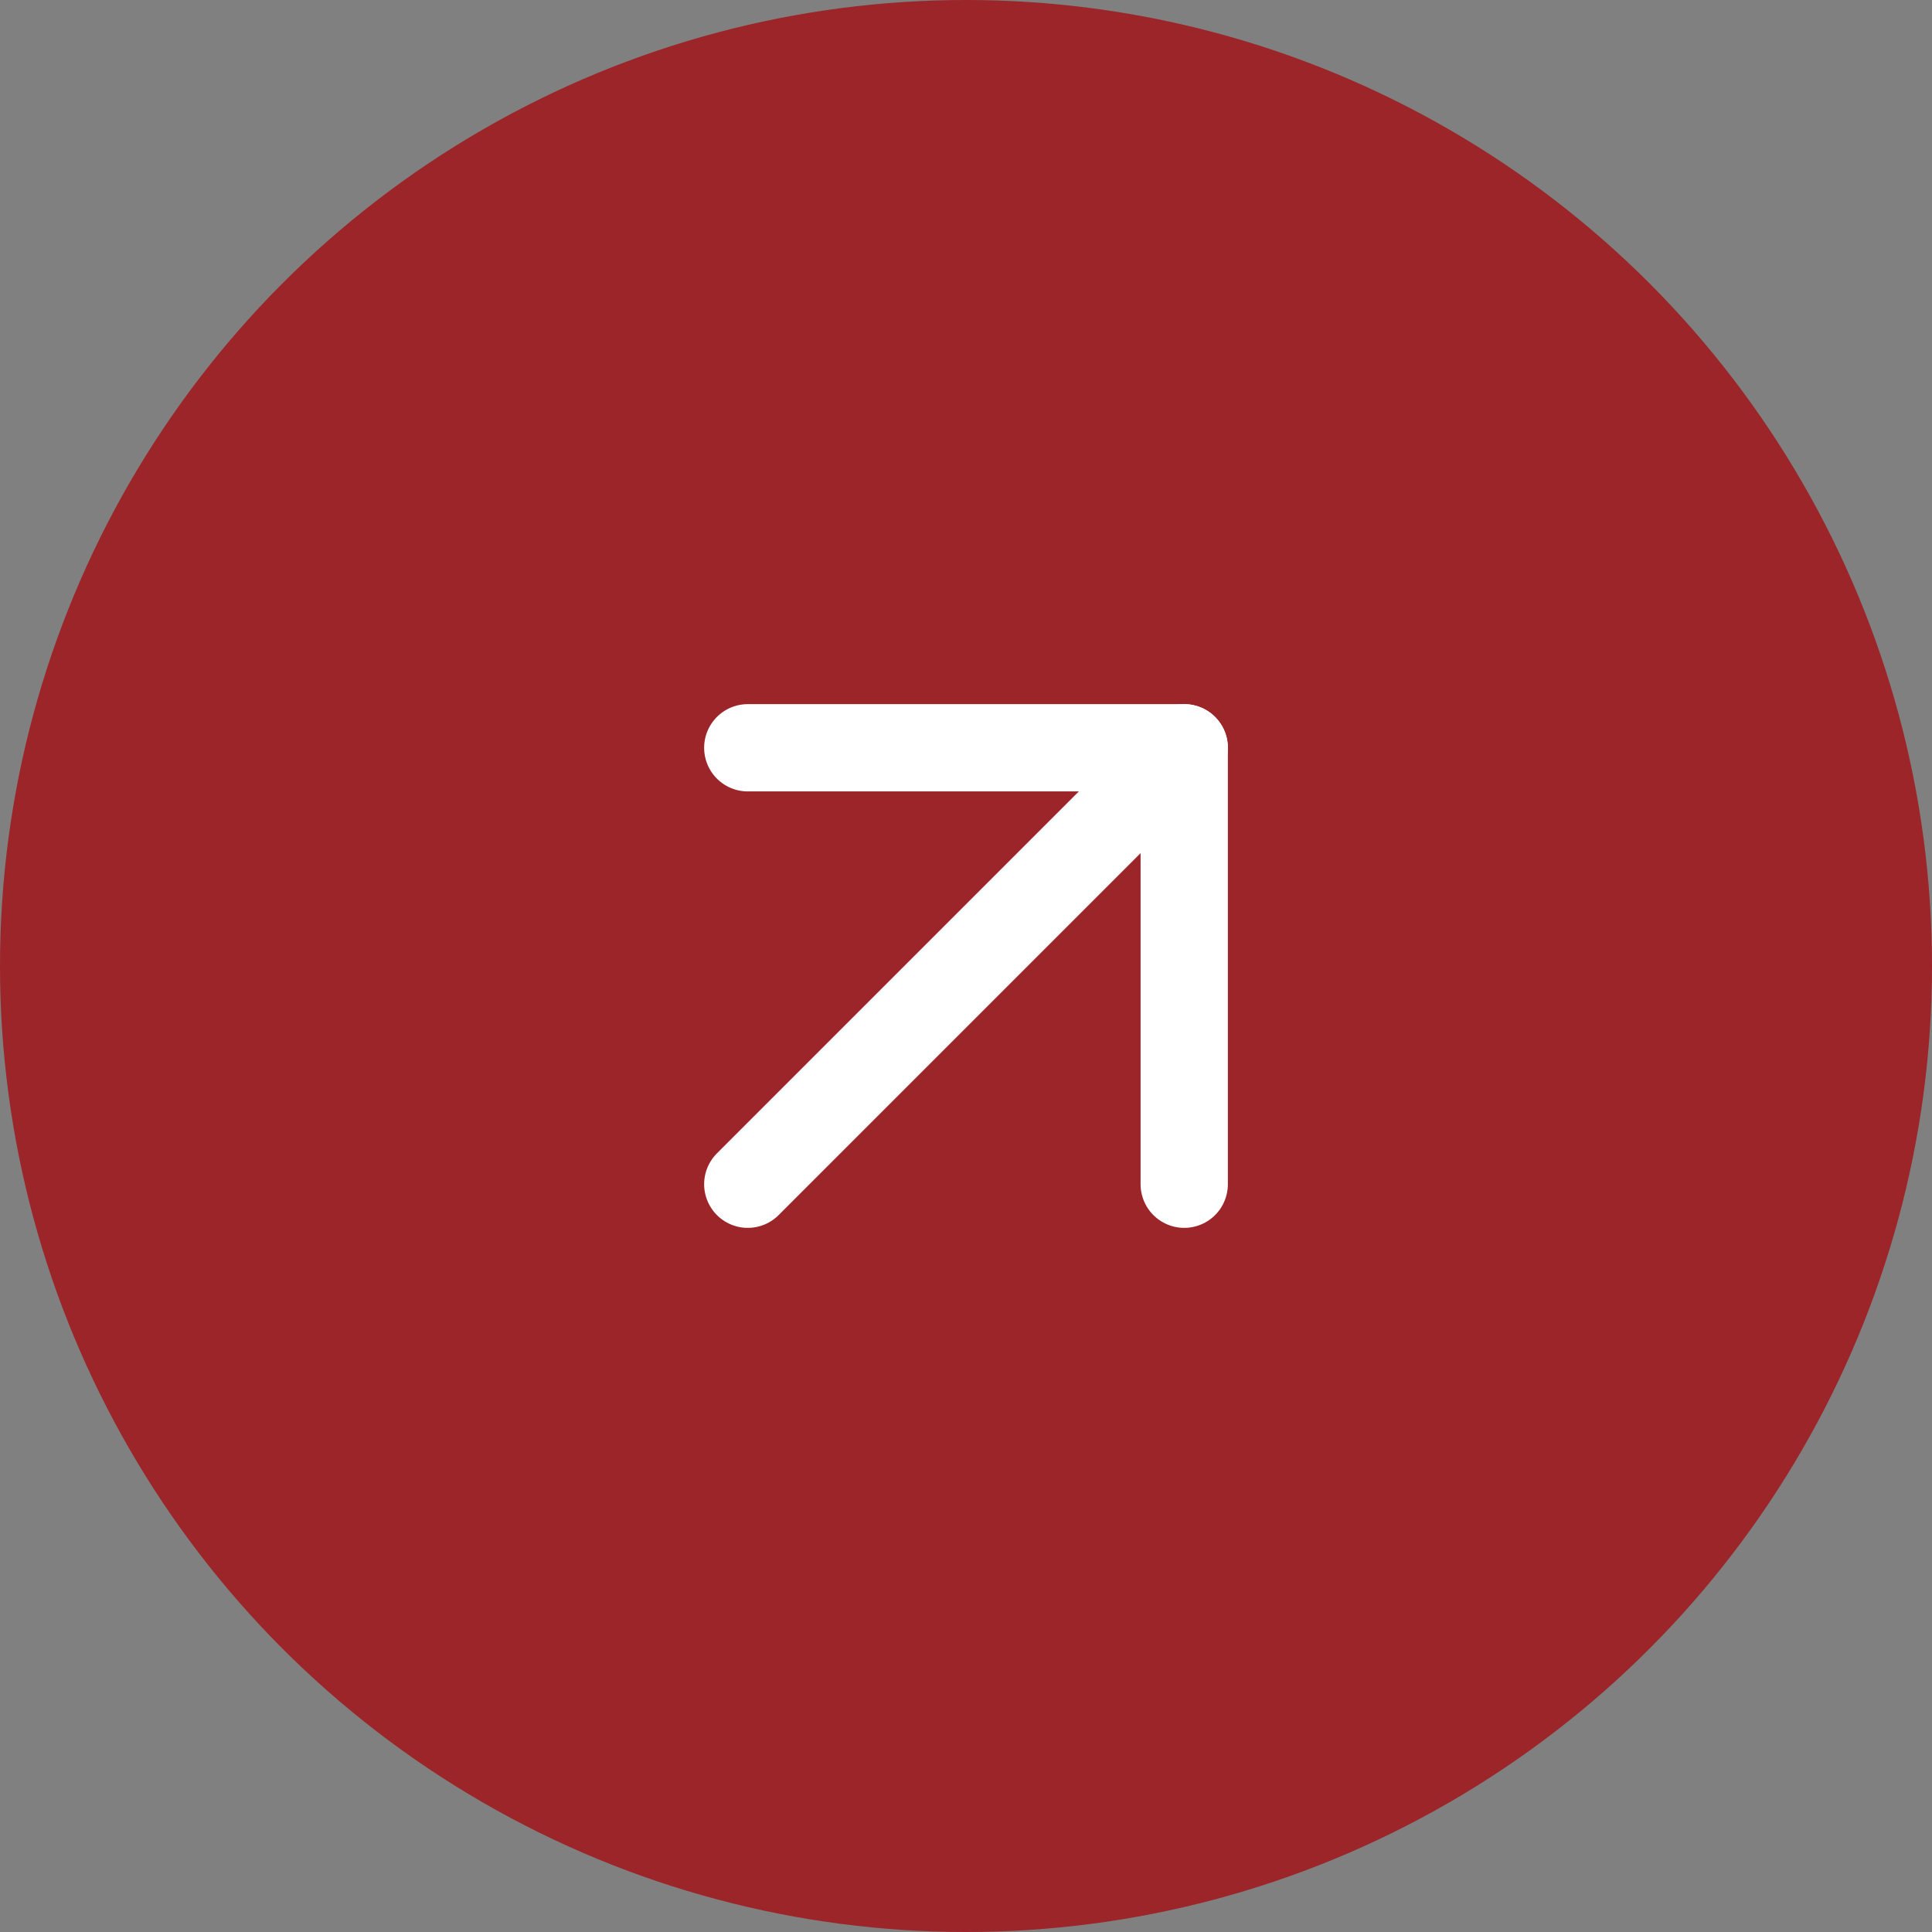 <svg xmlns="http://www.w3.org/2000/svg" width="83" height="83" viewBox="0 0 83 83" fill="none"><rect x="0" y="0" width="83" height="83" fill="#808080" stroke="none"/><circle cx="41.5" cy="41.5" r="41.5" fill="#9B2529"></circle><g clip-path="url(#clip0_4285_1341)"><path d="M32.125 50.875L50.875 32.125" stroke="white" stroke-width="3.75" stroke-linecap="round" stroke-linejoin="round"></path><path d="M32.125 32.125H50.875V50.875" stroke="white" stroke-width="3.75" stroke-linecap="round" stroke-linejoin="round"></path></g><defs><clipPath id="clip0_4285_1341"><rect width="45" height="45" fill="white" transform="translate(19 19)"></rect></clipPath></defs></svg>